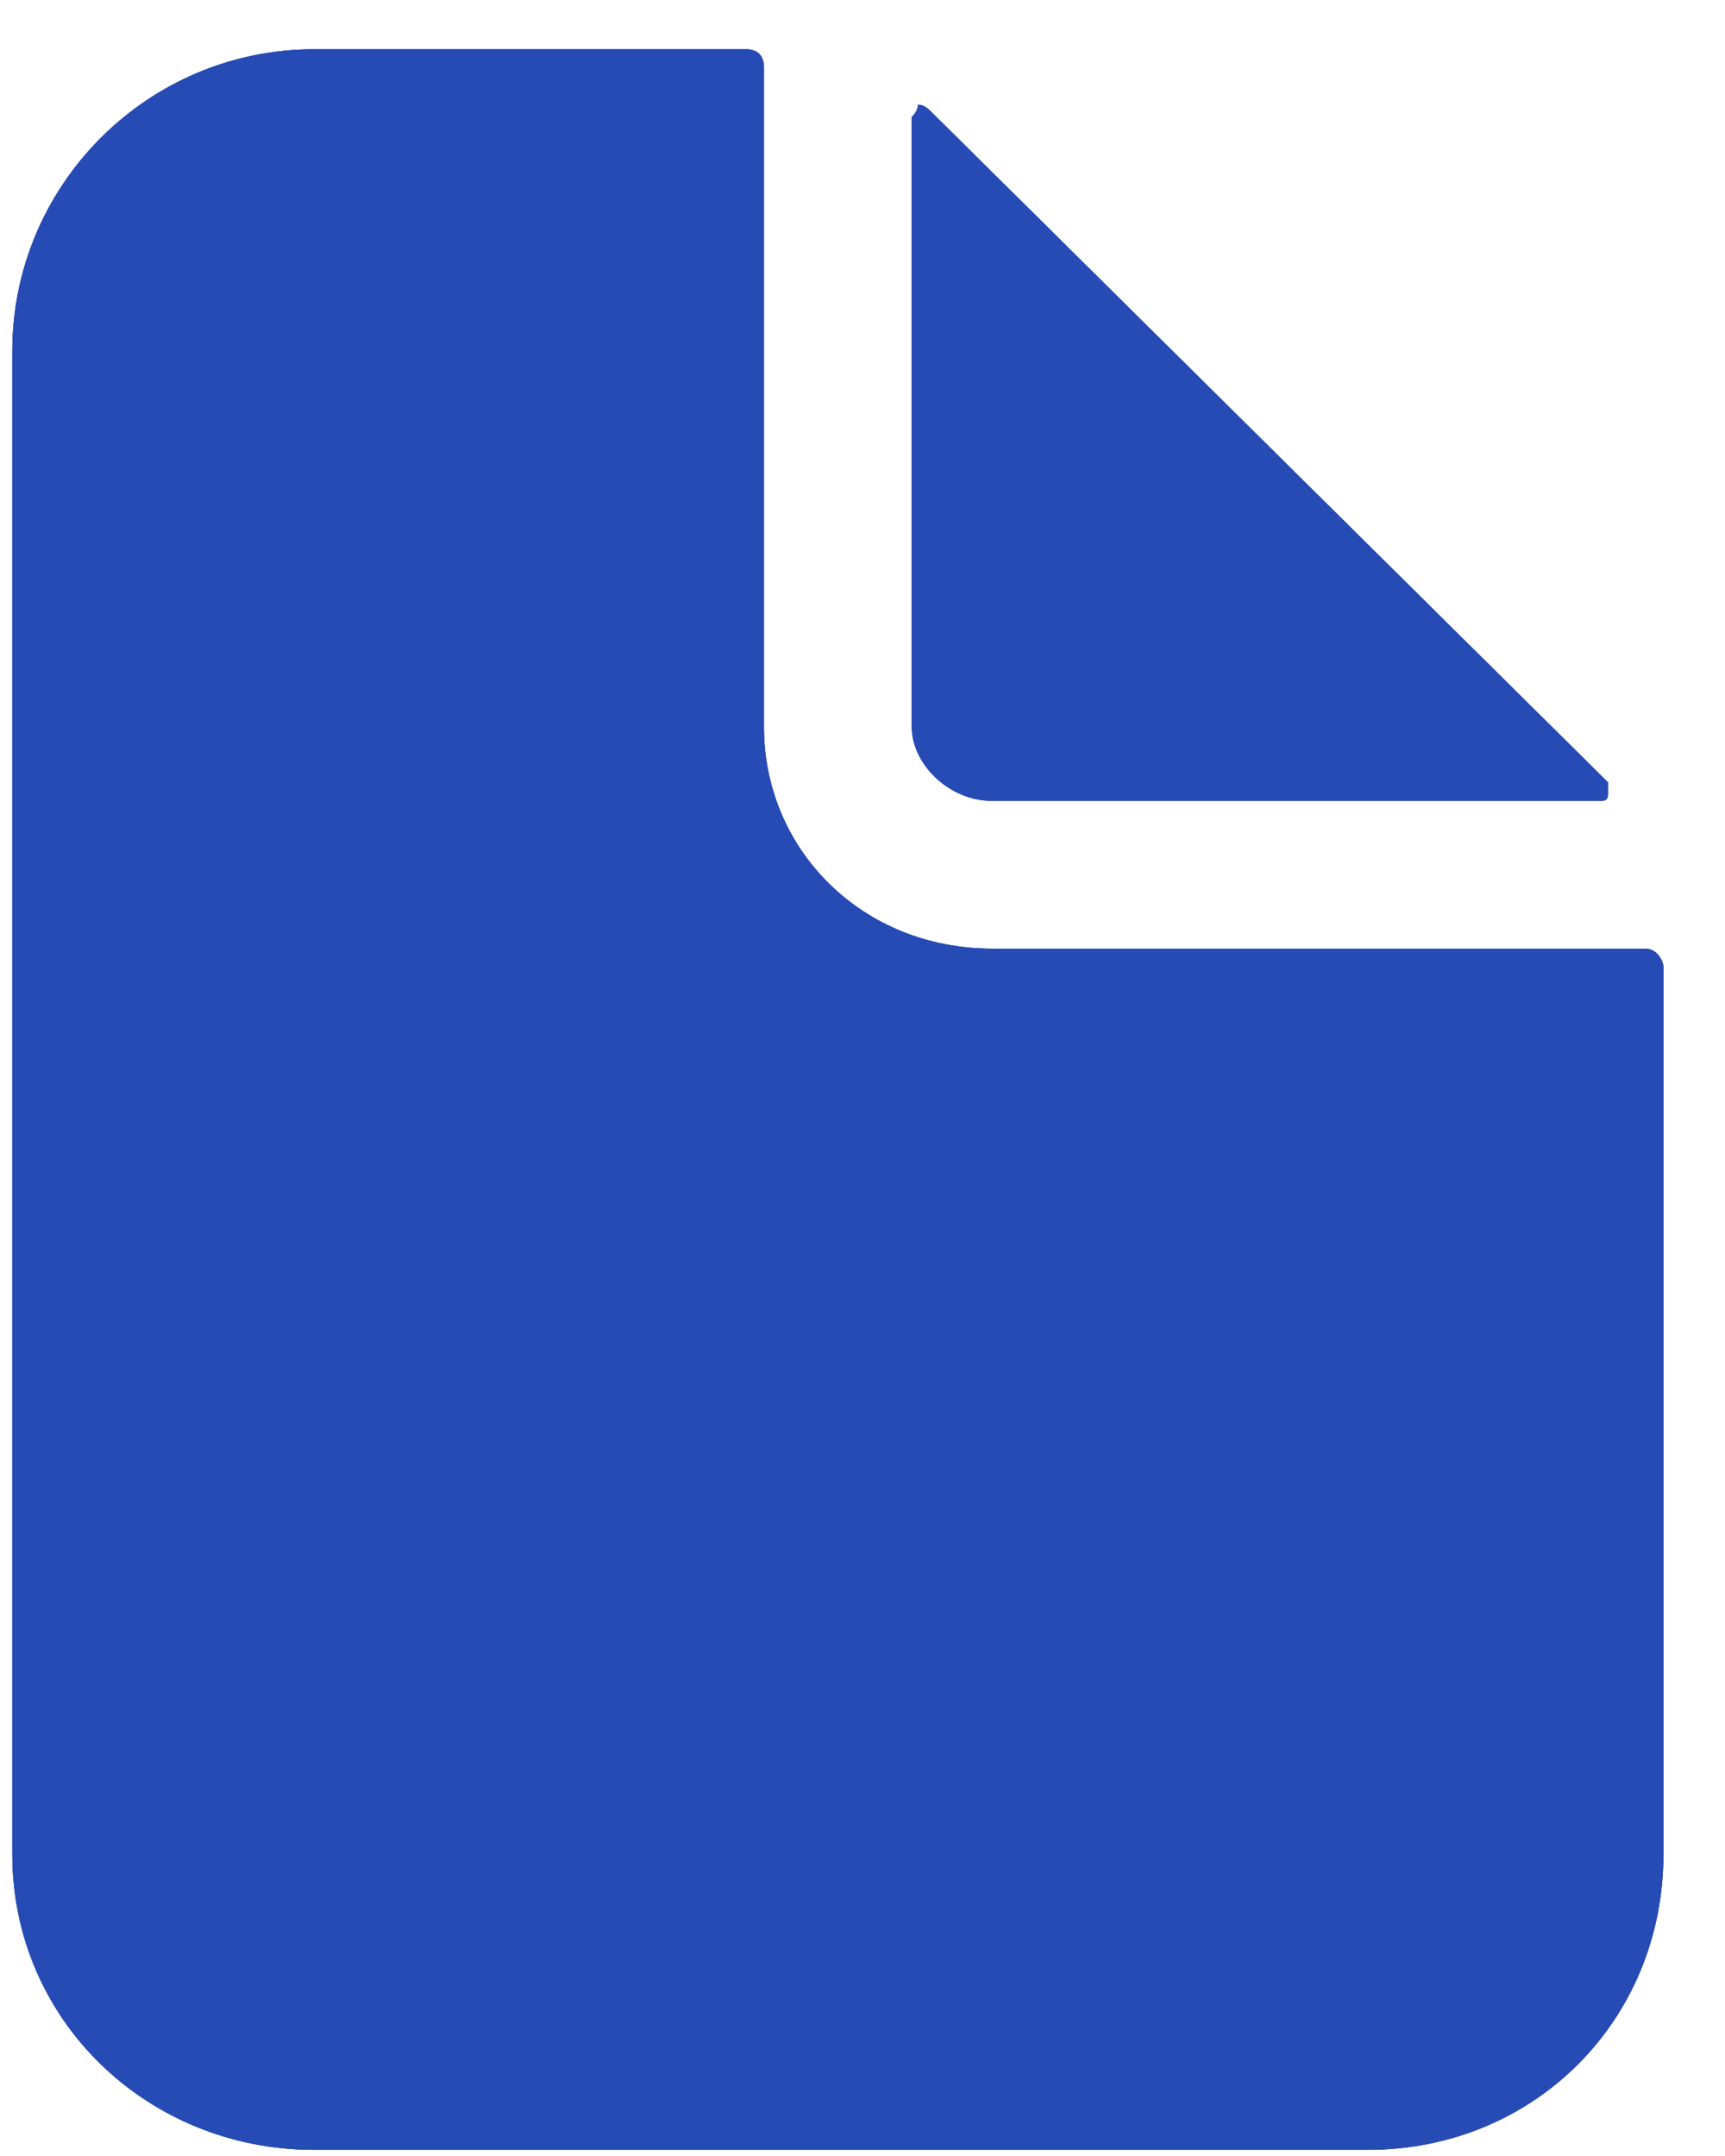 <svg version="1.2" xmlns="http://www.w3.org/2000/svg" viewBox="0 0 28 35" width="28" height="35"><defs><clipPath clipPathUnits="userSpaceOnUse" id="cp1"><path d="m-110-1649h800v5239h-800z"/></clipPath></defs><style>.a{fill:#264bb4}</style><g clip-path="url(#cp1)"><path class="a" d="m26.7 15.4h-10.6c-2.1 0-3.7-1.6-3.7-3.6v-10.7c0-0.2-0.1-0.3-0.3-0.3h-7c-2.7 0-4.9 2.2-4.9 4.9v24.4c0 2.7 2.2 4.8 4.9 4.8h17.1c2.7 0 4.8-2.1 4.8-4.8v-14.4c0-0.1-0.1-0.3-0.3-0.3z"/><path class="a" d="m26.1 12.7l-11-10.9q-0.1-0.1-0.2-0.1 0 0.1-0.1 0.2v9.9c0 0.6 0.6 1.2 1.3 1.2h9.9q0.1 0 0.1-0.1 0-0.1 0-0.2z"/><path class="a" d="m26.7 15.4h-10.6c-2.1 0-3.7-1.6-3.7-3.6v-10.7c0-0.2-0.1-0.3-0.3-0.3h-7c-2.7 0-4.9 2.2-4.9 4.9v24.4c0 2.7 2.2 4.8 4.9 4.8h17.1c2.7 0 4.8-2.1 4.8-4.8v-14.4c0-0.1-0.1-0.3-0.3-0.3z"/><path class="a" d="m26.1 12.7l-11-10.9q-0.1-0.1-0.2-0.1 0 0.1-0.1 0.2v9.9c0 0.6 0.6 1.2 1.3 1.2h9.9q0.1 0 0.1-0.1 0-0.1 0-0.2z"/><path class="a" d="m26.7 15.4h-10.6c-2.1 0-3.7-1.6-3.7-3.6v-10.7c0-0.2-0.1-0.3-0.3-0.3h-7c-2.7 0-4.9 2.2-4.9 4.9v24.4c0 2.7 2.2 4.8 4.9 4.8h17.1c2.7 0 4.8-2.1 4.8-4.8v-14.4c0-0.1-0.1-0.3-0.3-0.3z"/><path class="a" d="m26.1 12.7l-11-10.9q-0.1-0.1-0.2-0.1 0 0.1-0.1 0.2v9.9c0 0.6 0.6 1.2 1.3 1.2h9.9q0.1 0 0.1-0.1 0-0.1 0-0.2z"/></g></svg>